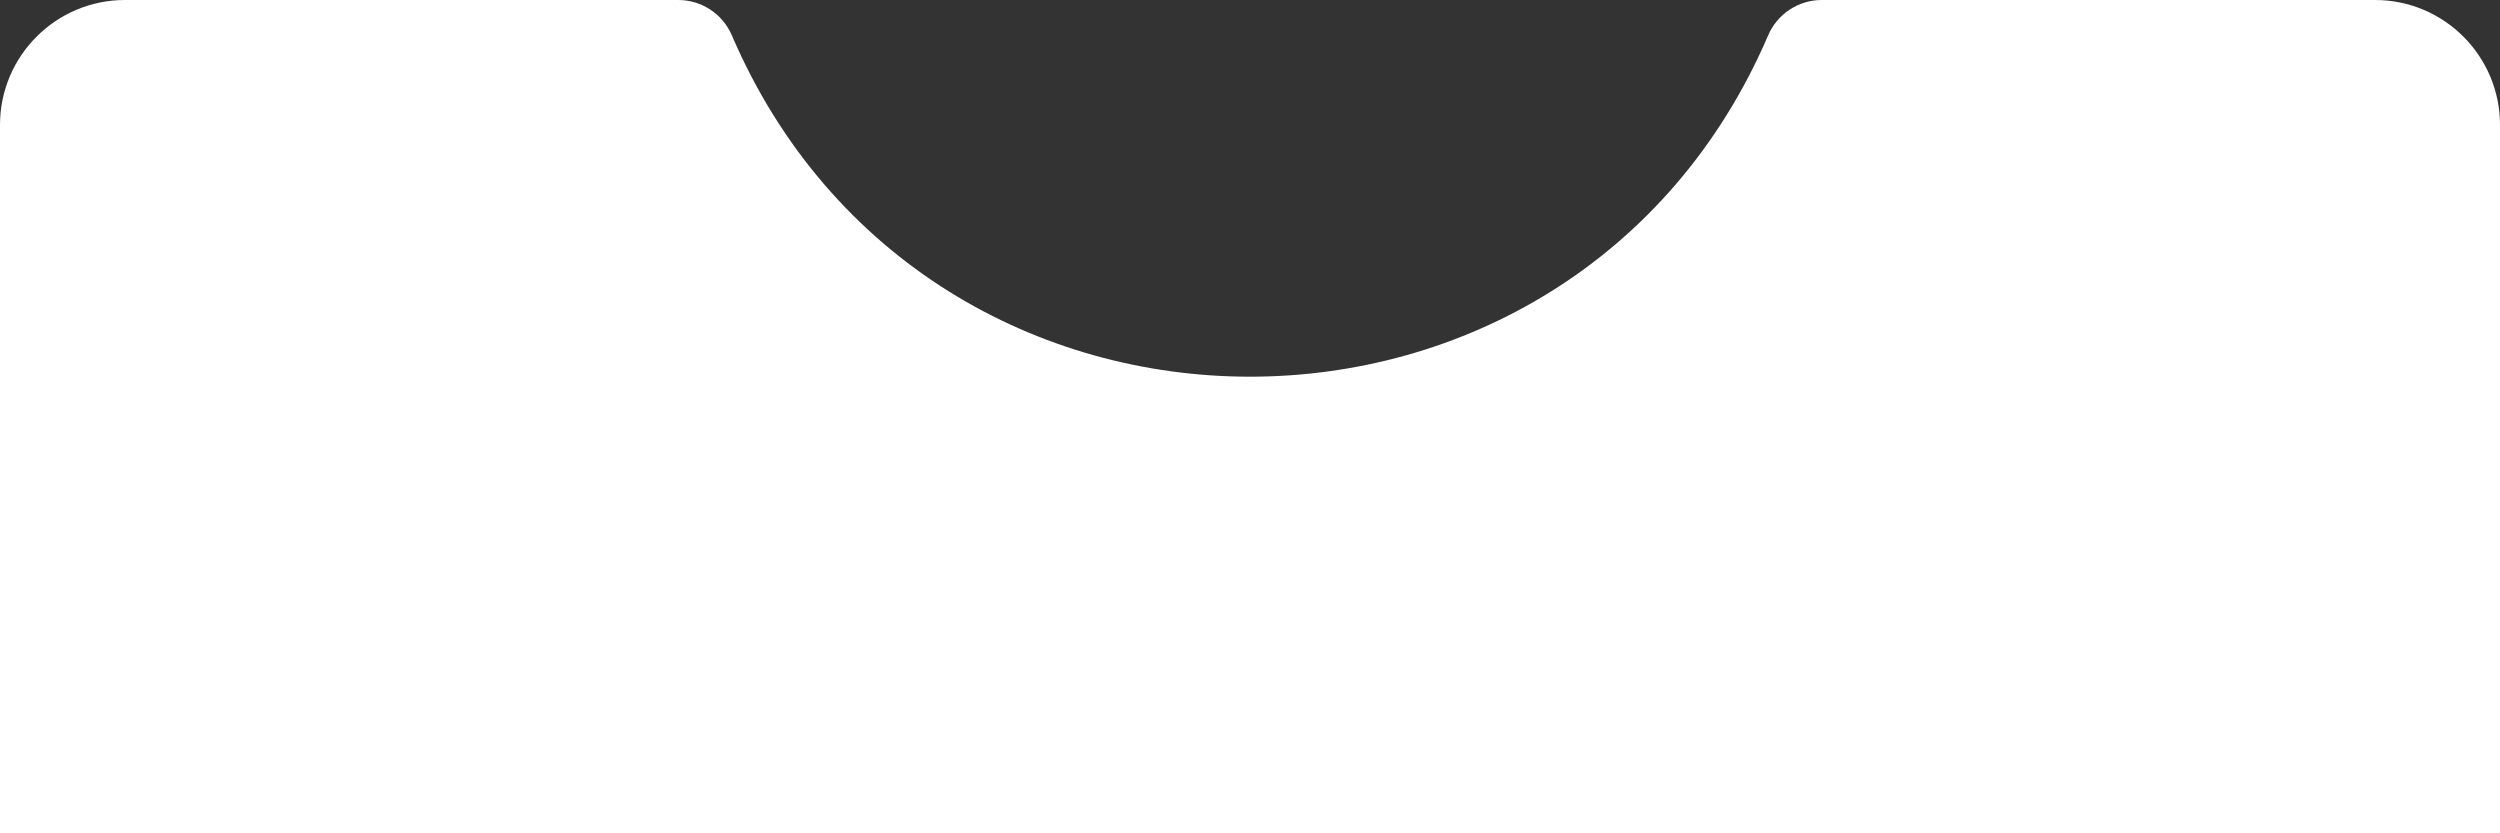 <?xml version="1.0" encoding="UTF-8"?> <svg xmlns="http://www.w3.org/2000/svg" width="300" height="100" viewBox="0 0 300 100" fill="none"><rect x="0" y="0" width="300" height="100" fill="#333333" stroke="none"/> <path d="M0 15C0 6.716 6.716 0 15 0H81.388C84.186 0 86.716 1.667 87.82 4.238V4.238C111.281 58.858 188.719 58.858 212.18 4.238V4.238C213.284 1.667 215.814 0 218.612 0H285C293.284 0 300 6.716 300 15V100H0V15Z" fill="white"></path> </svg> 